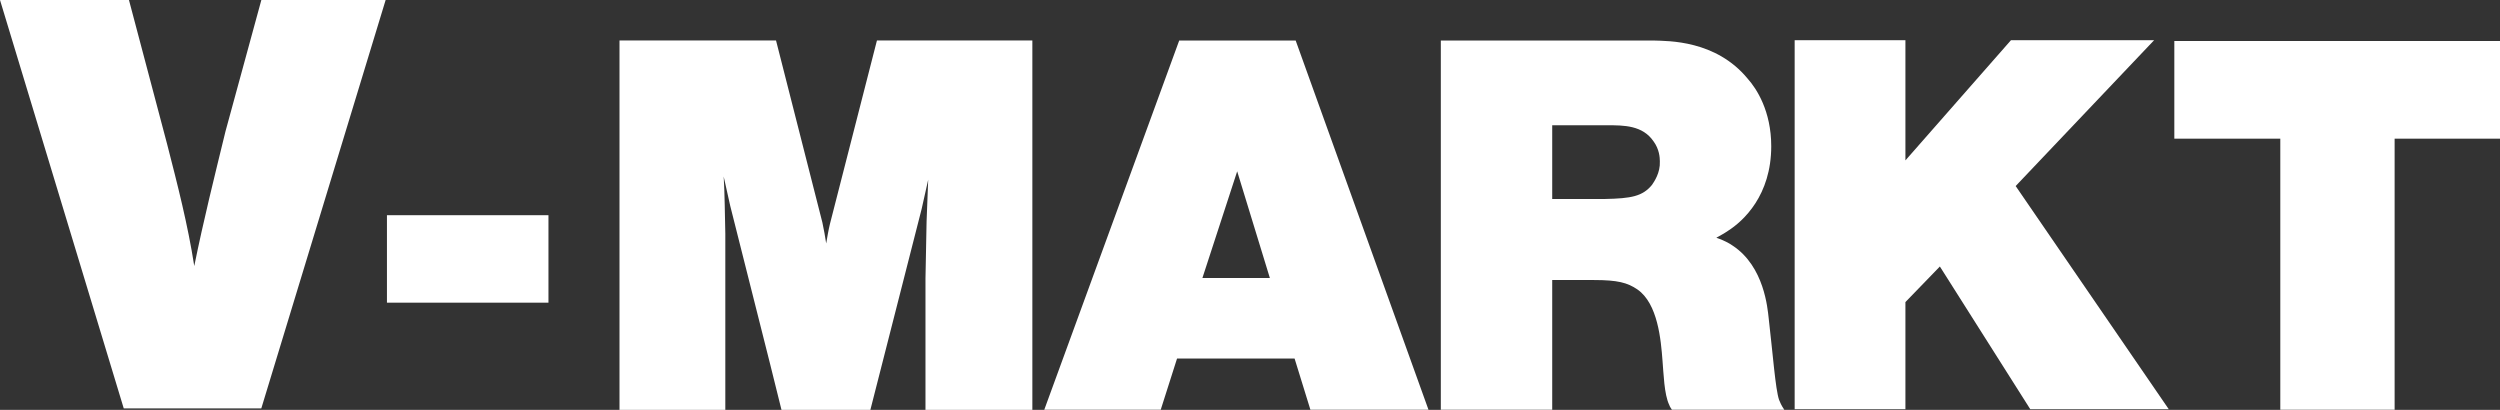<svg width="488" height="80" viewBox="0 0 488 80" fill="none" xmlns="http://www.w3.org/2000/svg">
<rect x="0" y="0" width="488" height="80" fill="#333333" stroke="none"/>
<g clip-path="url(#clip0_1302_2902)">
<path d="M75.277 0L51.008 79.714H24.153L0 0H25.172L32.616 28.111C34.647 36.014 36.677 43.917 37.92 51.935C39.727 43.013 41.874 34.43 44.02 25.624L51.016 0H75.285H75.277Z" fill="white"/>
<path d="M107.059 42.008H75.532V59.081H107.059V42.008Z" fill="white"/>
<path d="M151.481 7.903L160.53 43.438C160.847 44.867 161.063 46.195 161.272 47.524C161.488 46.296 161.696 44.967 162.021 43.646L171.178 7.903H201.516V80H180.653V54.376C180.761 50.699 180.761 47.022 180.869 43.244C180.977 40.487 181.085 37.829 181.185 35.071C180.761 37.01 180.336 38.849 179.904 40.788L169.897 80H152.546C151.797 76.941 151.056 73.982 150.315 71.016L142.539 40.178C142.115 38.239 141.69 36.4 141.265 34.461C141.481 38.138 141.481 41.916 141.582 45.593V80.008H120.927V7.903H151.481Z" fill="white"/>
<path d="M241.498 33.442L234.711 54.26H247.876L241.498 33.442ZM278.839 79.985H255.791L252.702 69.981H229.761L226.572 79.985H203.84L230.178 7.918H252.918L278.839 79.977V79.985Z" fill="white"/>
<path d="M313.293 38.841C318.397 38.741 320.636 38.331 322.474 36.083C322.883 35.473 324.111 33.735 324.003 31.487C324.003 30.769 323.902 29.139 322.783 27.609C320.644 24.45 316.968 24.45 313.702 24.45H302.992V38.849H313.301L313.293 38.841ZM302.985 79.977H281.249V7.91H322.783C325.64 8.011 334.929 7.81 341.152 15.365C342.889 17.304 345.746 21.692 345.746 28.536C345.746 38.131 340.334 43.136 337.276 45.075C336.558 45.585 335.739 45.995 335.029 46.404C335.539 46.605 336.867 47.014 338.195 47.934C344.418 52.02 345.028 60.286 345.237 62.024C346.048 68.961 346.565 76.014 347.275 78.053C347.476 78.555 347.684 79.073 348.294 79.985H326.358C326.157 79.676 325.948 79.374 325.848 79.065C324.829 77.018 324.728 72.731 324.528 70.491C324.219 66.304 323.601 59.258 319.624 56.501C317.686 55.172 315.748 54.662 311.154 54.662H302.992V79.977H302.985Z" fill="white"/>
<path d="M371.938 7.849V31.309L392.539 7.849H420.483L393.458 36.315L423.34 79.876H396.307L378.663 52.02L371.938 58.965V79.876H350.318V7.849H371.938Z" fill="white"/>
<path d="M488 27.068H467.43V79.977H445.115V27.068H424.429V8.003H488V27.068Z" fill="white"/>
</g>
<defs>
<clipPath id="clip0_1302_2902">
<rect width="488" height="80" fill="white"/>
</clipPath>
</defs>
</svg>
